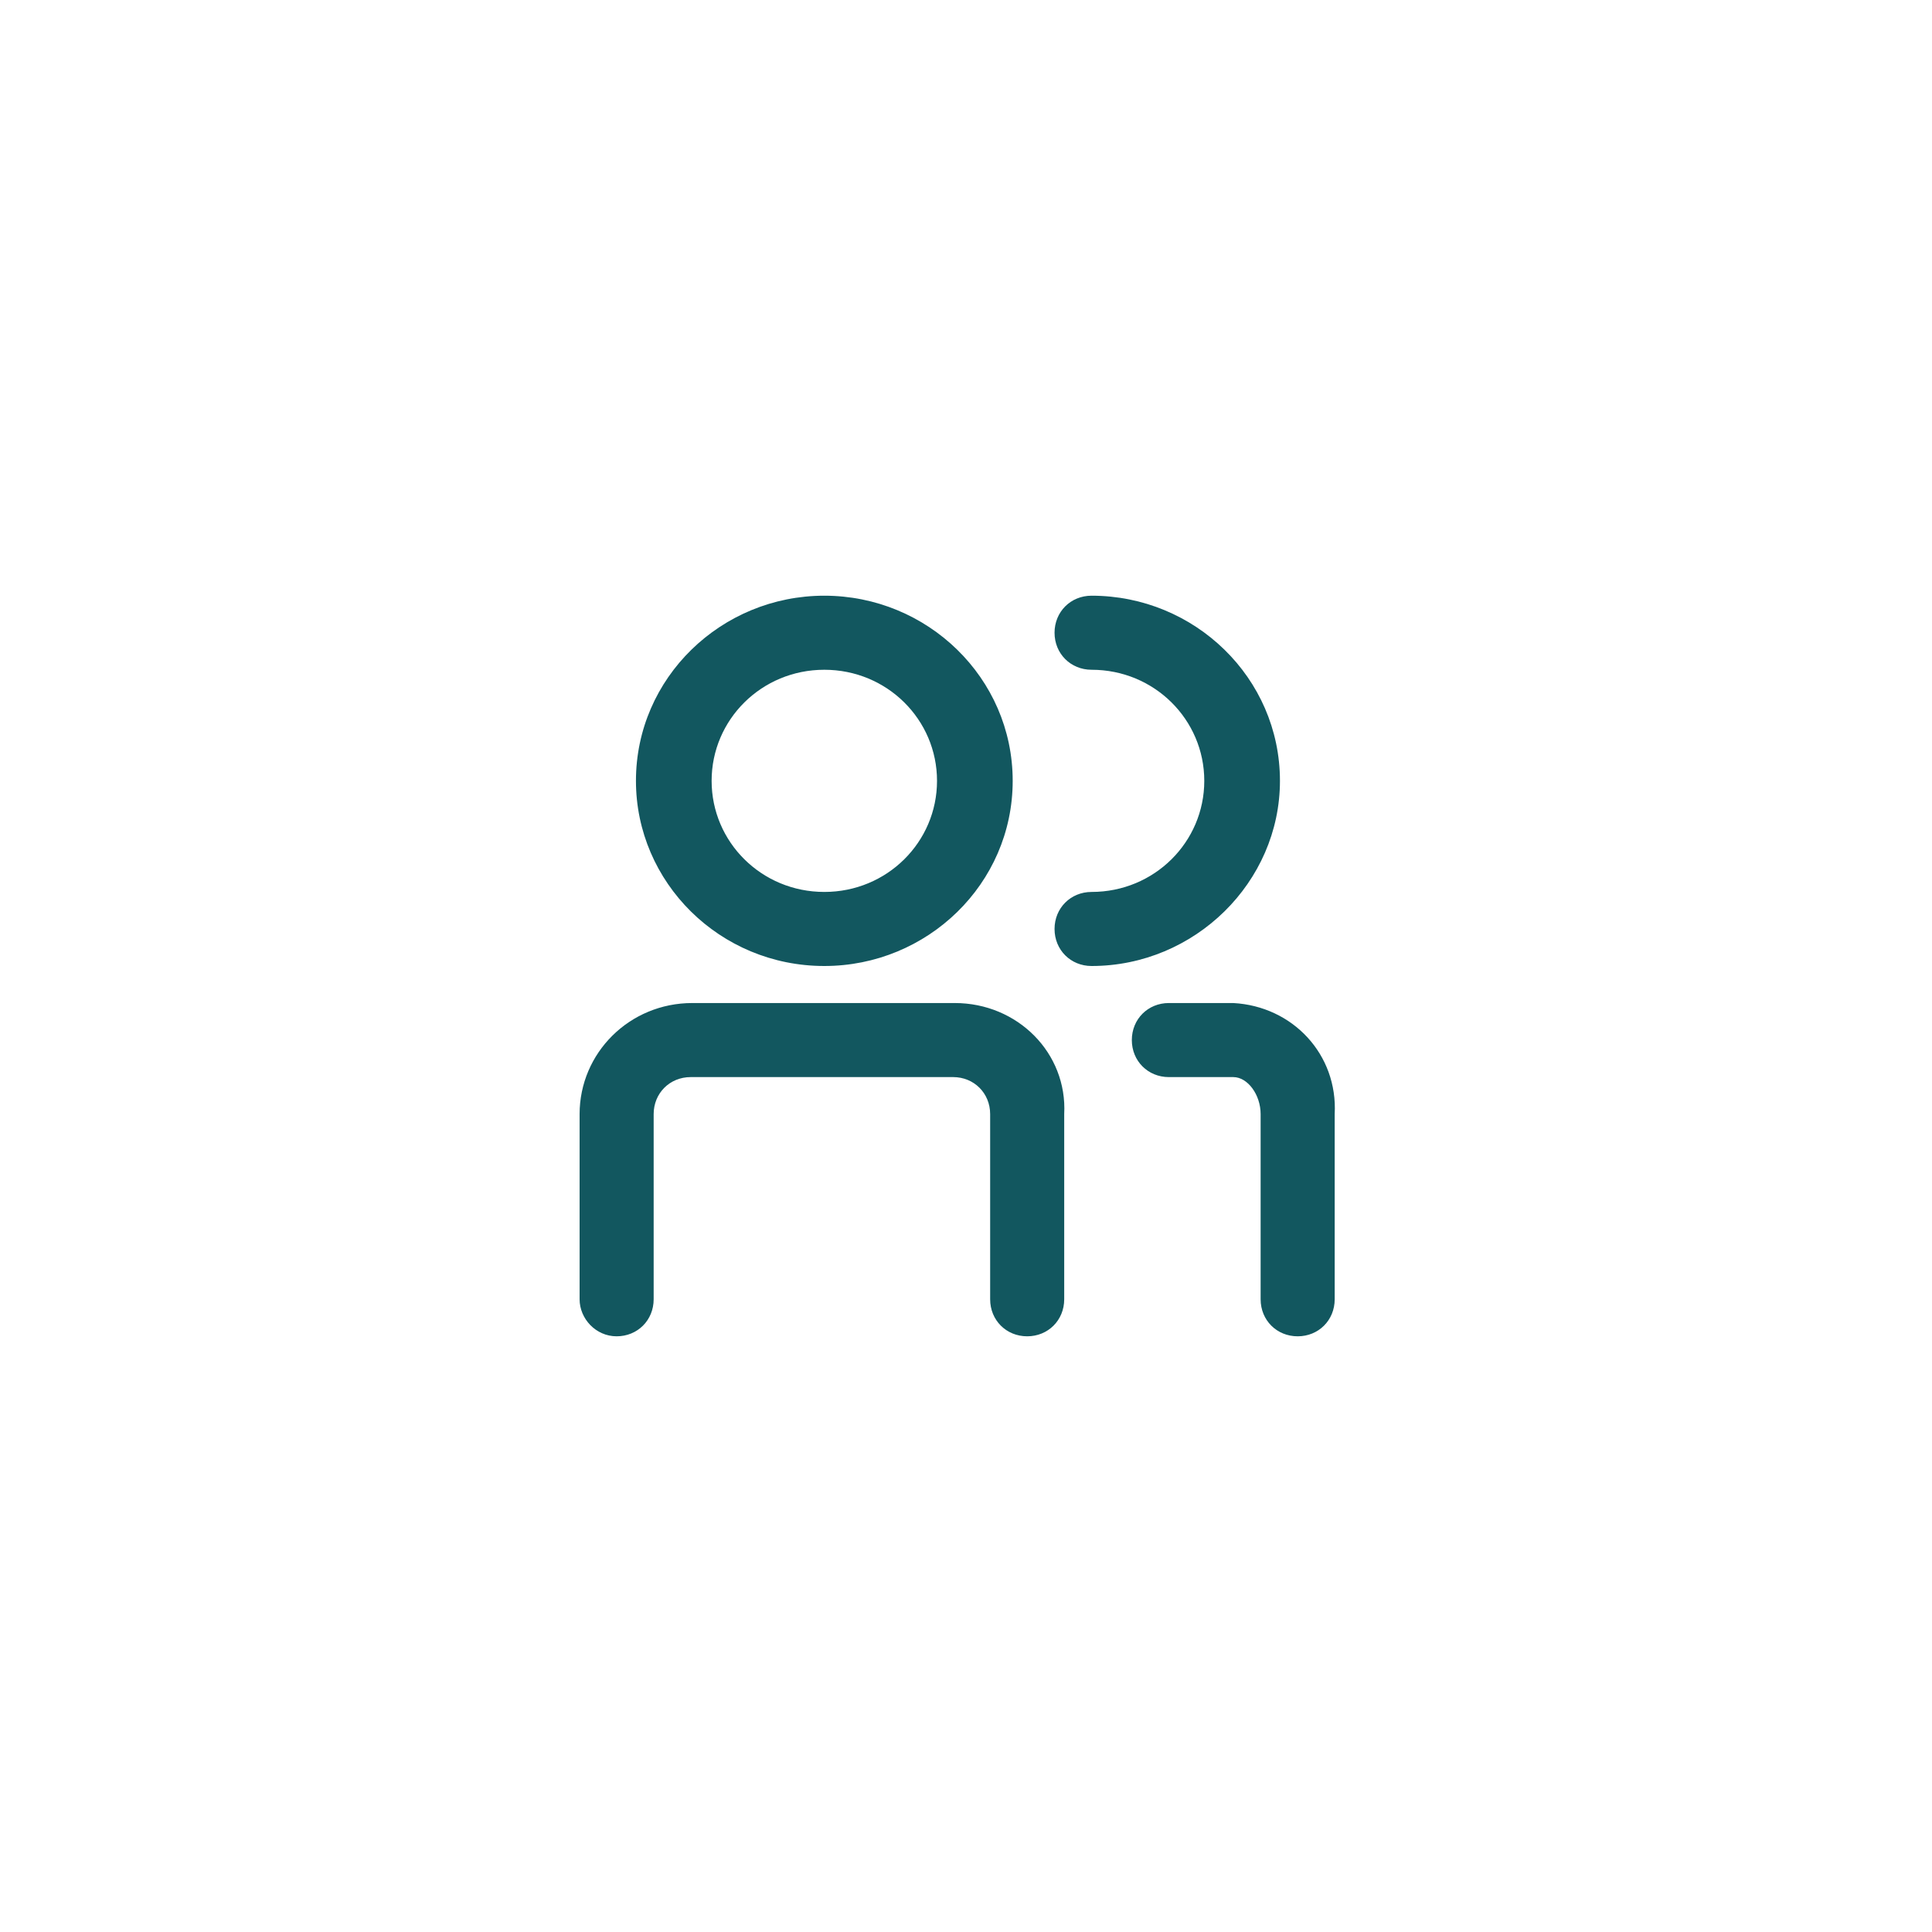 <?xml version="1.0" encoding="utf-8"?>
<!-- Generator: Adobe Illustrator 23.0.4, SVG Export Plug-In . SVG Version: 6.00 Build 0)  -->
<svg version="1.1" id="レイヤー_1" xmlns="http://www.w3.org/2000/svg" xmlns:xlink="http://www.w3.org/1999/xlink" x="0px"
	 y="0px" viewBox="0 0 120 120" style="enable-background:new 0 0 120 120;" xml:space="preserve">
<style type="text/css">
	.st0{fill:#12575F;}
</style>
<g>
	<g transform="translate(36 37)">
		<path class="st0" d="M40.6,25.3h-4c-1.3,0-2.3,1-2.3,2.3c0,1.3,1,2.3,2.3,2.3h4c0.9,0,1.7,1.1,1.7,2.3v11.5c0,1.3,1,2.3,2.3,2.3
			c1.3,0,2.3-1,2.3-2.3V32.2C47.1,28.5,44.3,25.5,40.6,25.3z M15.2,23c6.4,0,11.7-5.1,11.7-11.5S21.6,0,15.2,0S3.5,5.1,3.5,11.5
			C3.5,17.8,8.7,23,15.2,23z M15.2,4.6c3.9,0,7,3.1,7,6.9s-3.1,6.9-7,6.9s-7-3.1-7-6.9C8.2,7.7,11.3,4.6,15.2,4.6z M23.3,25.3H7
			c-3.9,0-7,3.1-7,6.9v11.5C0,44.9,1,46,2.3,46s2.3-1,2.3-2.3V32.2c0-1.3,1-2.3,2.3-2.3h16.3c1.3,0,2.3,1,2.3,2.3v11.5
			c0,1.3,1,2.3,2.3,2.3c1.3,0,2.3-1,2.3-2.3V32.2C30.3,28.4,27.2,25.3,23.3,25.3z M43.5,11.5C43.5,5.1,38.2,0,31.8,0
			c-1.3,0-2.3,1-2.3,2.3s1,2.3,2.3,2.3c3.9,0,7,3.1,7,6.9s-3.1,6.9-7,6.9c-1.3,0-2.3,1-2.3,2.3s1,2.3,2.3,2.3
			C38.2,23,43.5,17.8,43.5,11.5L43.5,11.5z"/>
	</g>
</g>
</svg>
